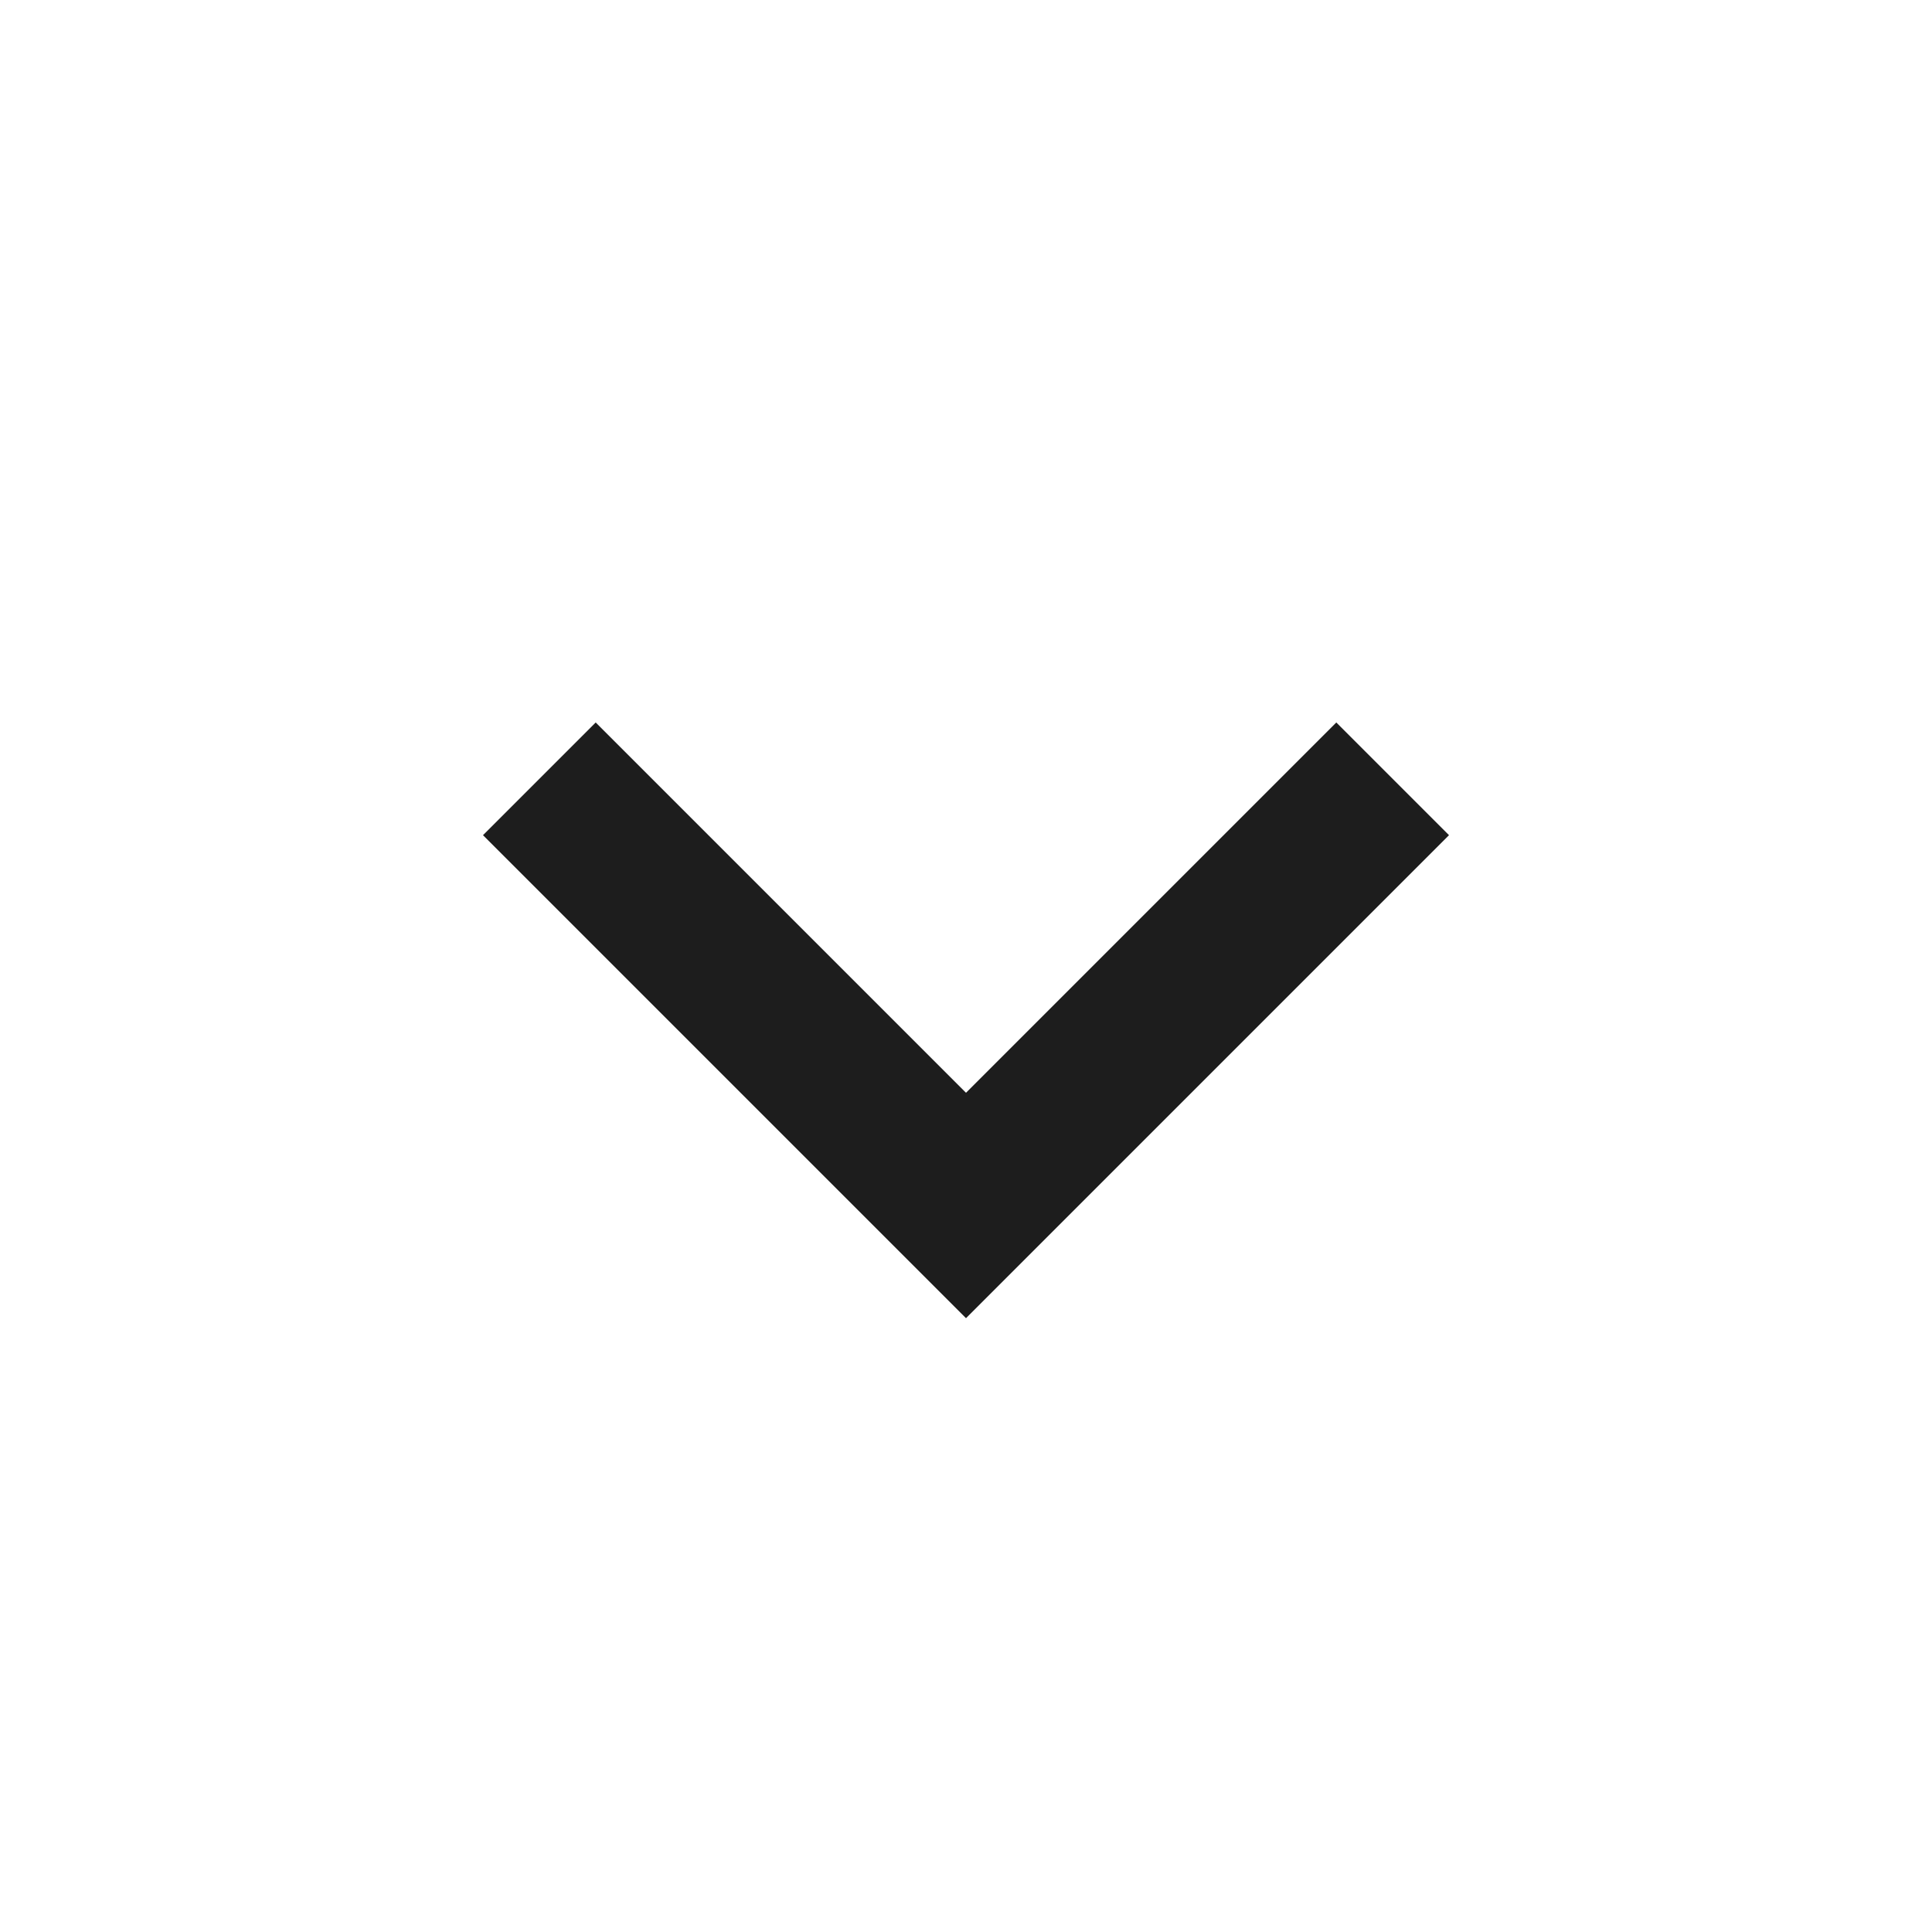 <svg width="24" height="24" viewBox="0 0 24 24" fill="none" xmlns="http://www.w3.org/2000/svg">
  <path d="M12 16.375L6 10.375L7.4 8.975L12 13.575L16.6 8.975L18 10.375L12 16.375Z" fill="#1D1D1D"/>
</svg>

